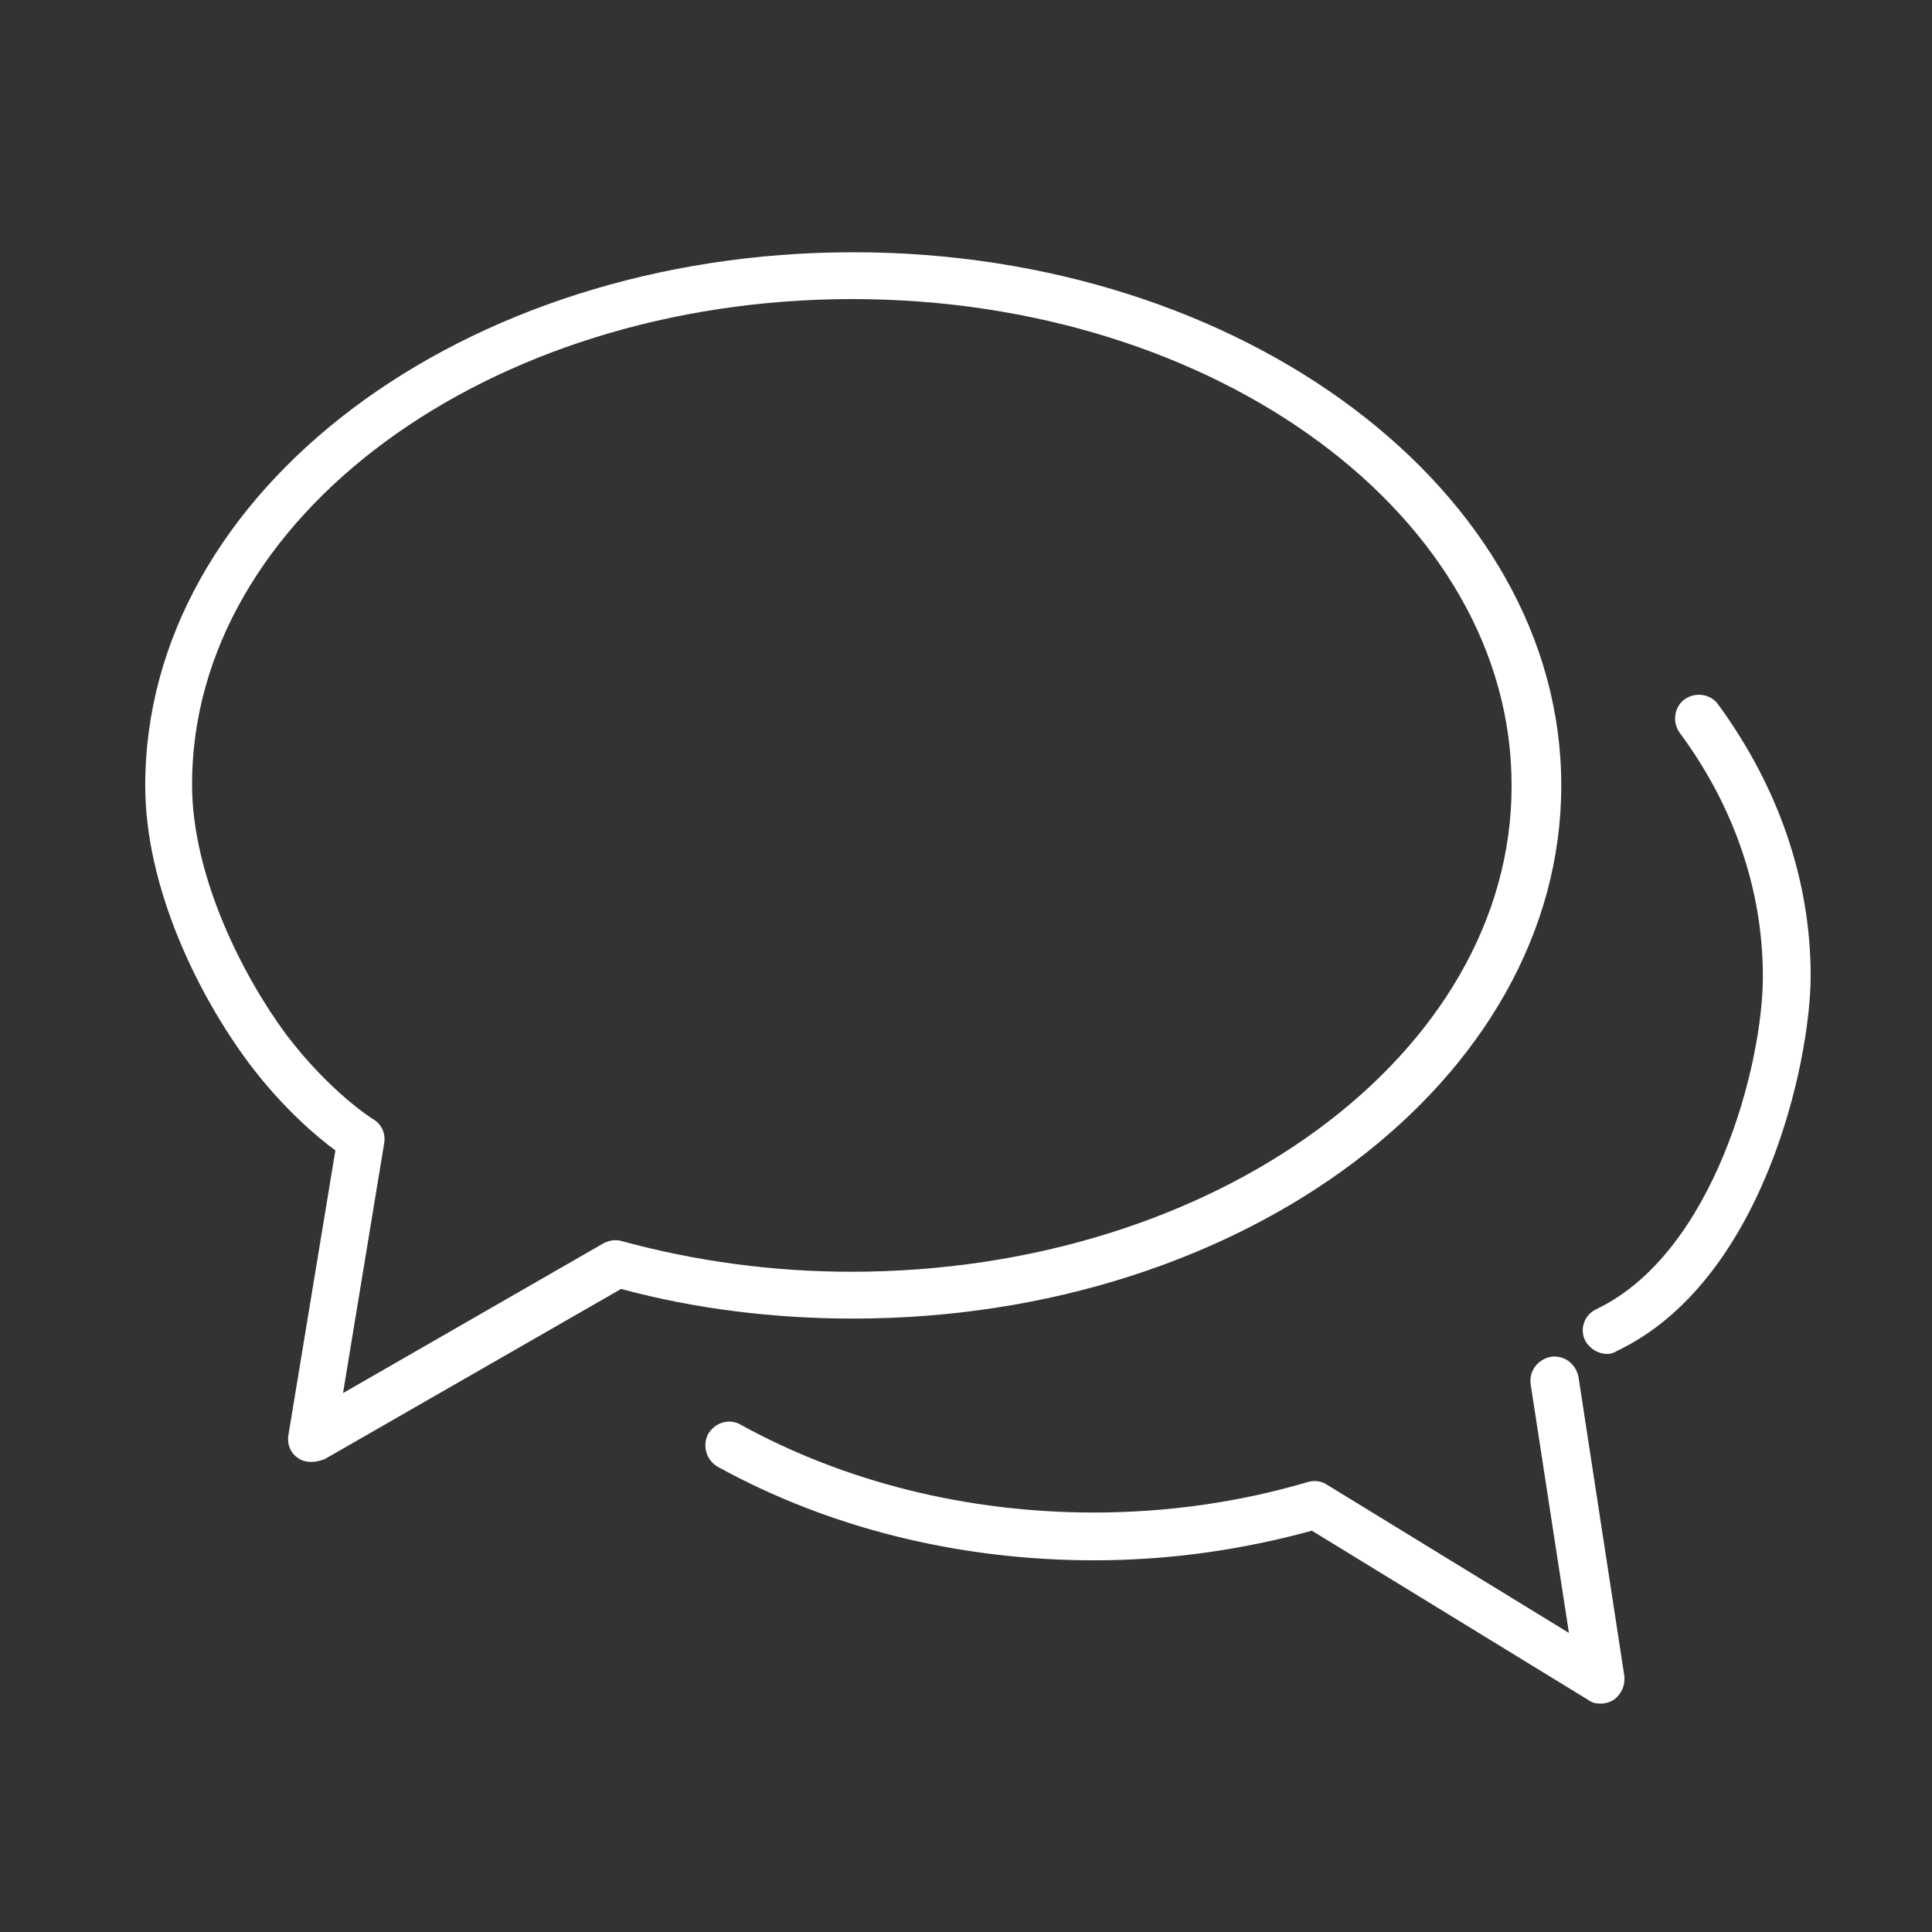 <?xml version="1.0" encoding="utf-8"?>
<!-- Generator: Adobe Illustrator 18.1.0, SVG Export Plug-In . SVG Version: 6.00 Build 0)  -->
<svg version="1.1" id="Calque_1" xmlns="http://www.w3.org/2000/svg" xmlns:xlink="http://www.w3.org/1999/xlink" x="0px" y="0px"
	 viewBox="0 0 202.2 202.2" enable-background="new 0 0 202.2 202.2" xml:space="preserve">
<rect x="0" y="0" width="202.2" height="202.2" fill="#333333" stroke="none"/>
<g>
	<path fill="#FFFFFF" d="M167.5,178.3c-0.5,0-0.9-0.1-1.3-0.4l-28.9-17.7c-7.3,2-14.9,3.1-22.8,3.1c-14.2,0-27.8-3.4-39.4-9.8
		c-1.2-0.7-1.6-2.2-1-3.4c0.7-1.2,2.2-1.7,3.4-1c10.9,6,23.7,9.2,37,9.2c7.7,0,15.3-1.1,22.4-3.2c0.7-0.2,1.4-0.1,2,0.3l25.3,15.5
		l-4-26c-0.2-1.4,0.7-2.6,2.1-2.9c1.4-0.2,2.6,0.7,2.9,2.1l4.8,31.3c0.1,1-0.3,1.9-1.1,2.5C168.4,178.2,167.9,178.3,167.5,178.3z"/>
</g>
<g>
	<path fill="#FFFFFF" d="M168.2,141.7c-0.9,0-1.8-0.5-2.3-1.4c-0.6-1.2-0.1-2.7,1.2-3.3c12.3-5.9,17.4-25.6,17.4-34.8
		c0-9-3-17.8-8.7-25.5c-0.8-1.1-0.6-2.7,0.5-3.5c1.1-0.8,2.7-0.6,3.5,0.5c6.3,8.6,9.7,18.4,9.7,28.4c0,9.3-5.1,32.1-20.3,39.3
		C168.9,141.6,168.6,141.7,168.2,141.7z"/>
</g>
<g>
	<path fill="#FFFFFF" d="M32.6,153c-0.5,0-1-0.1-1.4-0.4c-0.8-0.5-1.2-1.5-1-2.5l4.9-29.7c-1.9-1.4-5.5-4.4-9.1-9.2
		c-5.2-7-10.8-18.2-10.8-29c0-30.8,33.2-55.8,74.1-55.8c40.8,0,74.1,25,74.1,55.8c0,30.8-33.2,55.8-74.1,55.8
		c-8.3,0-16.5-1-24.3-3.1l-31,17.8C33.5,152.9,33,153,32.6,153z M89.2,31.3c-38.1,0-69.1,22.8-69.1,50.8c0,9.6,5.3,20,9.8,26.1
		c4.6,6.1,9.1,8.9,9.1,8.9c0.9,0.5,1.4,1.5,1.2,2.6l-4.3,26.1l27.3-15.7c0.6-0.3,1.3-0.4,1.9-0.2c7.7,2.1,15.8,3.2,24,3.2
		c38.1,0,69.1-22.8,69.1-50.8C158.3,54.1,127.3,31.3,89.2,31.3z"/>
</g>
</svg>
